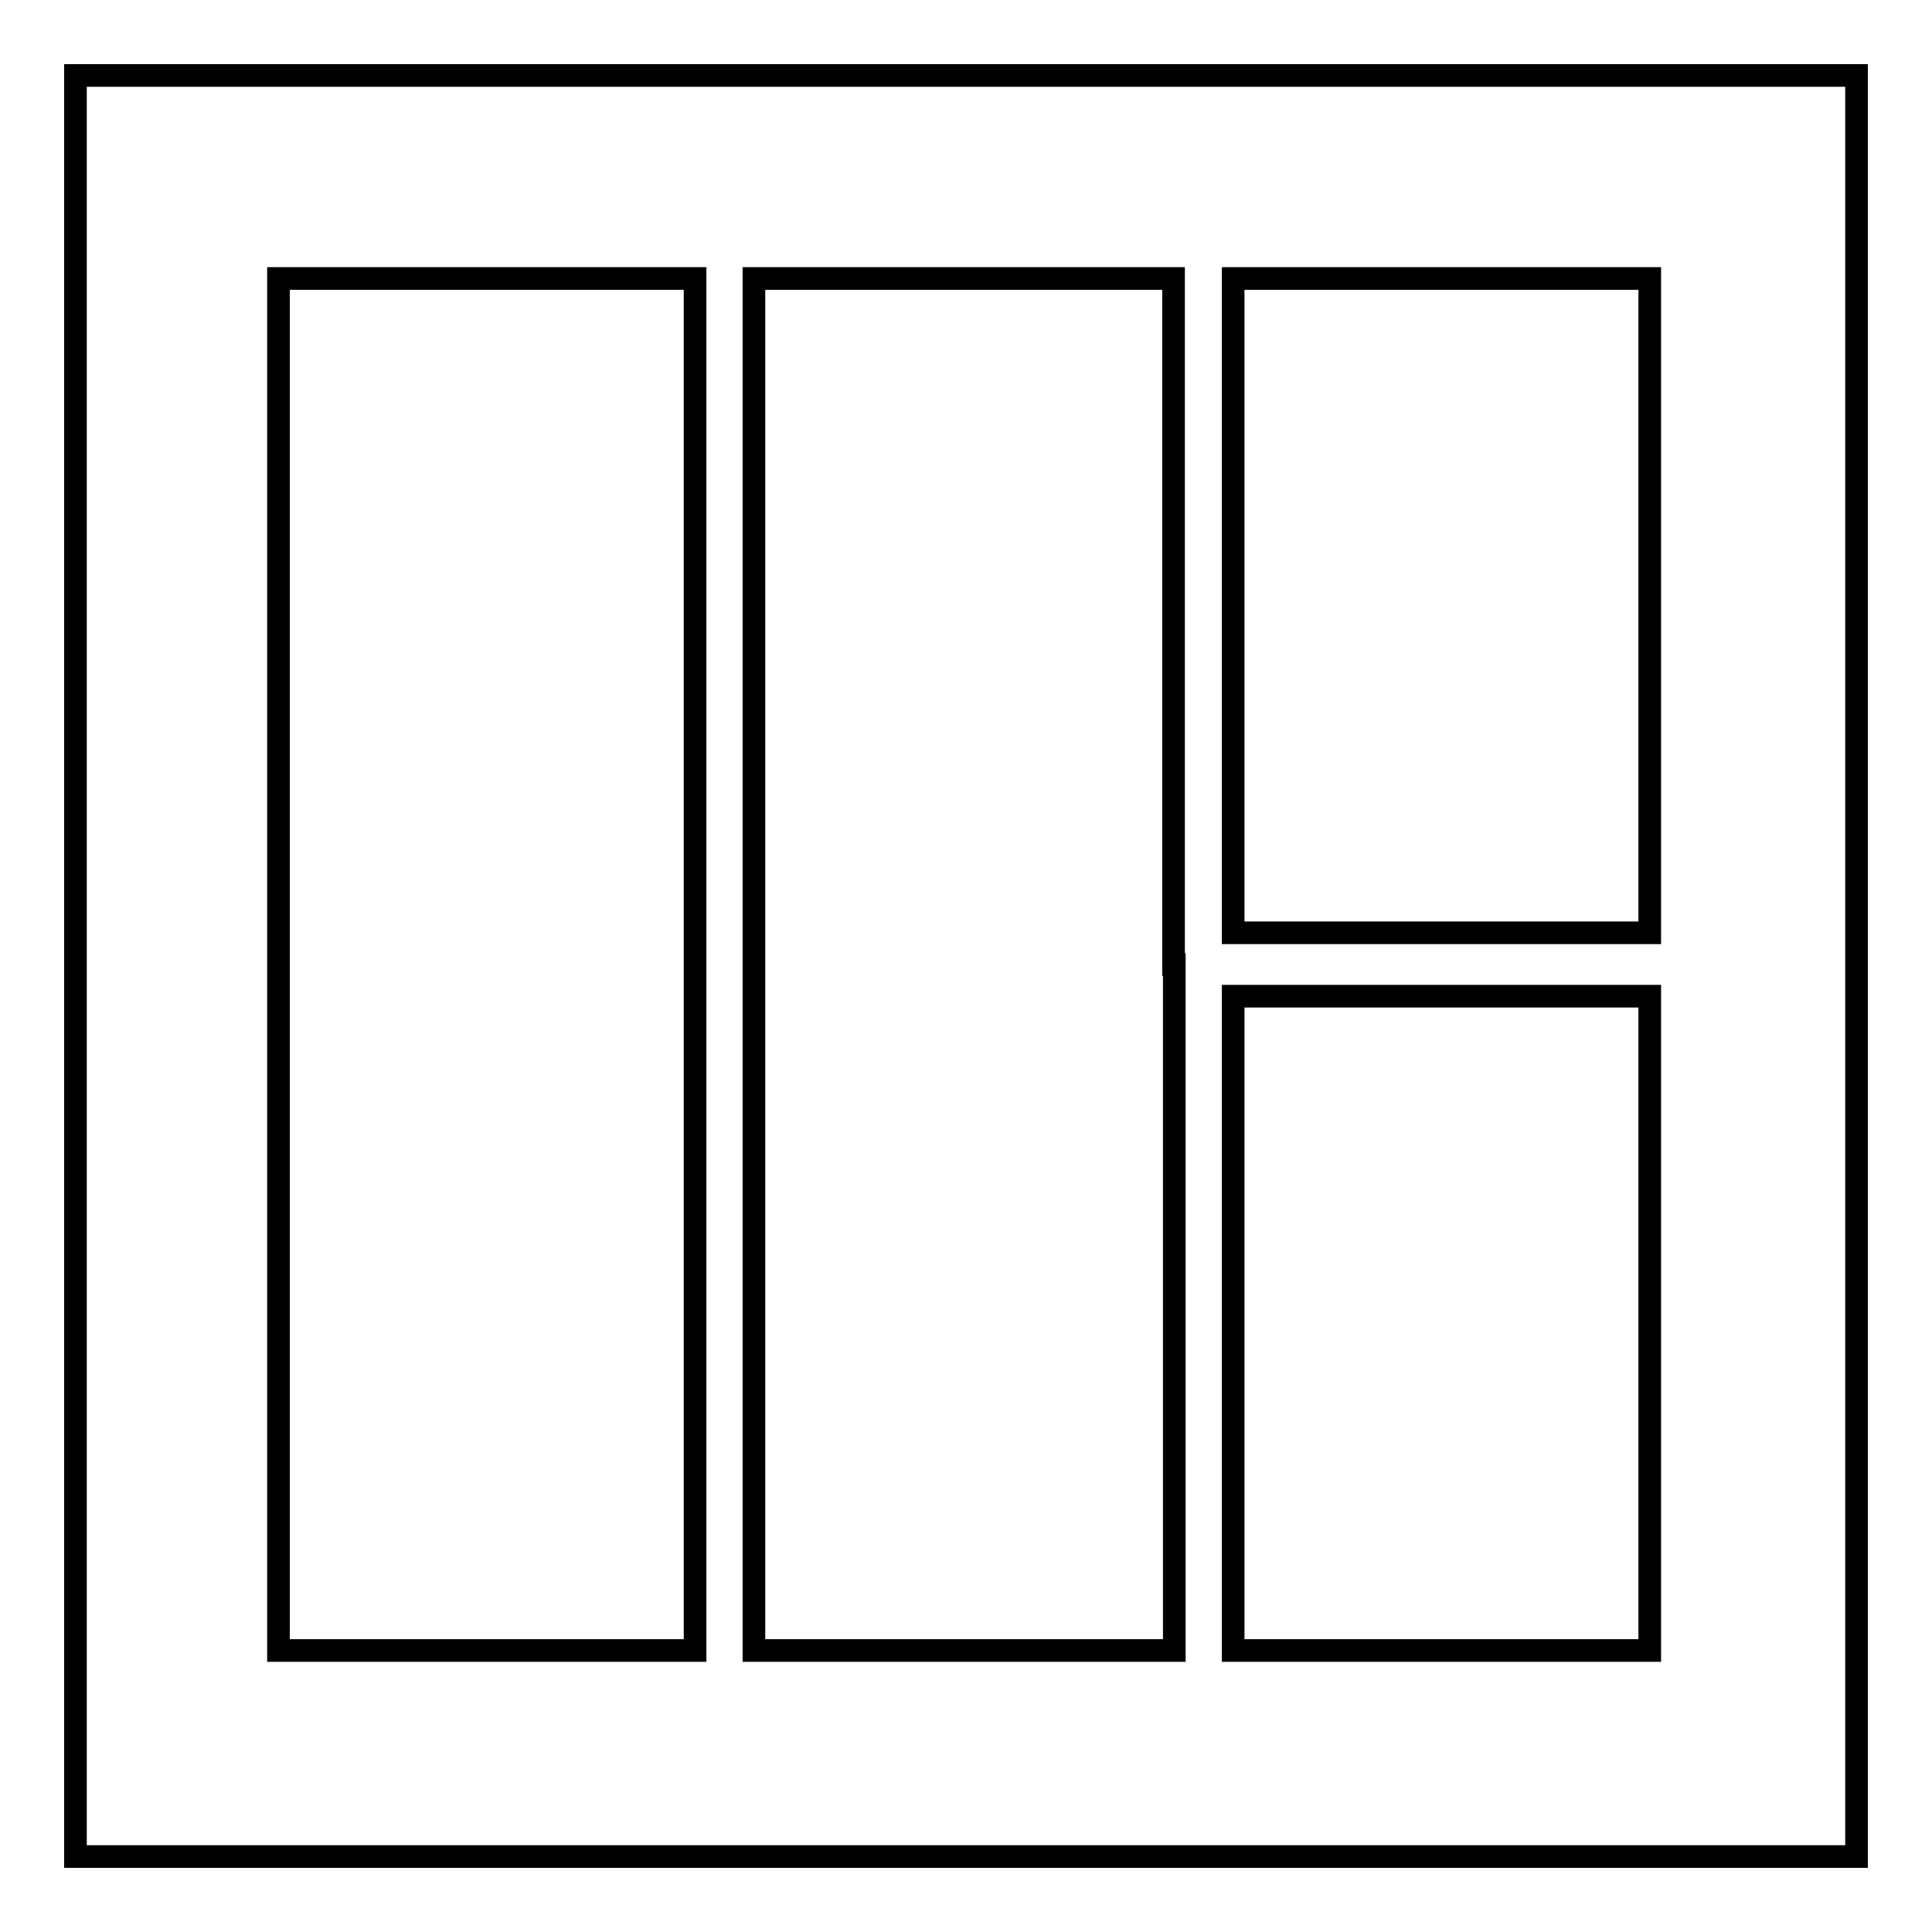 <?xml version="1.0" encoding="utf-8"?>
<!-- Svg Vector Icons : http://www.onlinewebfonts.com/icon -->
<!DOCTYPE svg PUBLIC "-//W3C//DTD SVG 1.1//EN" "http://www.w3.org/Graphics/SVG/1.1/DTD/svg11.dtd">
<svg version="1.1" xmlns="http://www.w3.org/2000/svg" xmlns:xlink="http://www.w3.org/1999/xlink" x="0px" y="0px" viewBox="0 0 256 256" enable-background="new 0 0 256 256" xml:space="preserve">
<g><g><g><path stroke-width="3" fill-opacity="0" stroke="#000000"  d="M10,128v118h118h118V128V10H128H10V128z M92.1,127.8v90.9H64.5H36.9v-90.9V36.9h27.6h27.6V127.8z M155.6,127.8v90.9h-27.8H99.9v-90.9V36.9h27.8h27.8V127.8L155.6,127.8z M218.6,80.2v43.4h-27.6h-27.6V80.2V36.9h27.6h27.6V80.2z M218.6,175.3v43.4h-27.6h-27.6v-43.4v-43.3h27.6h27.6V175.3z"/></g></g></g>
</svg>